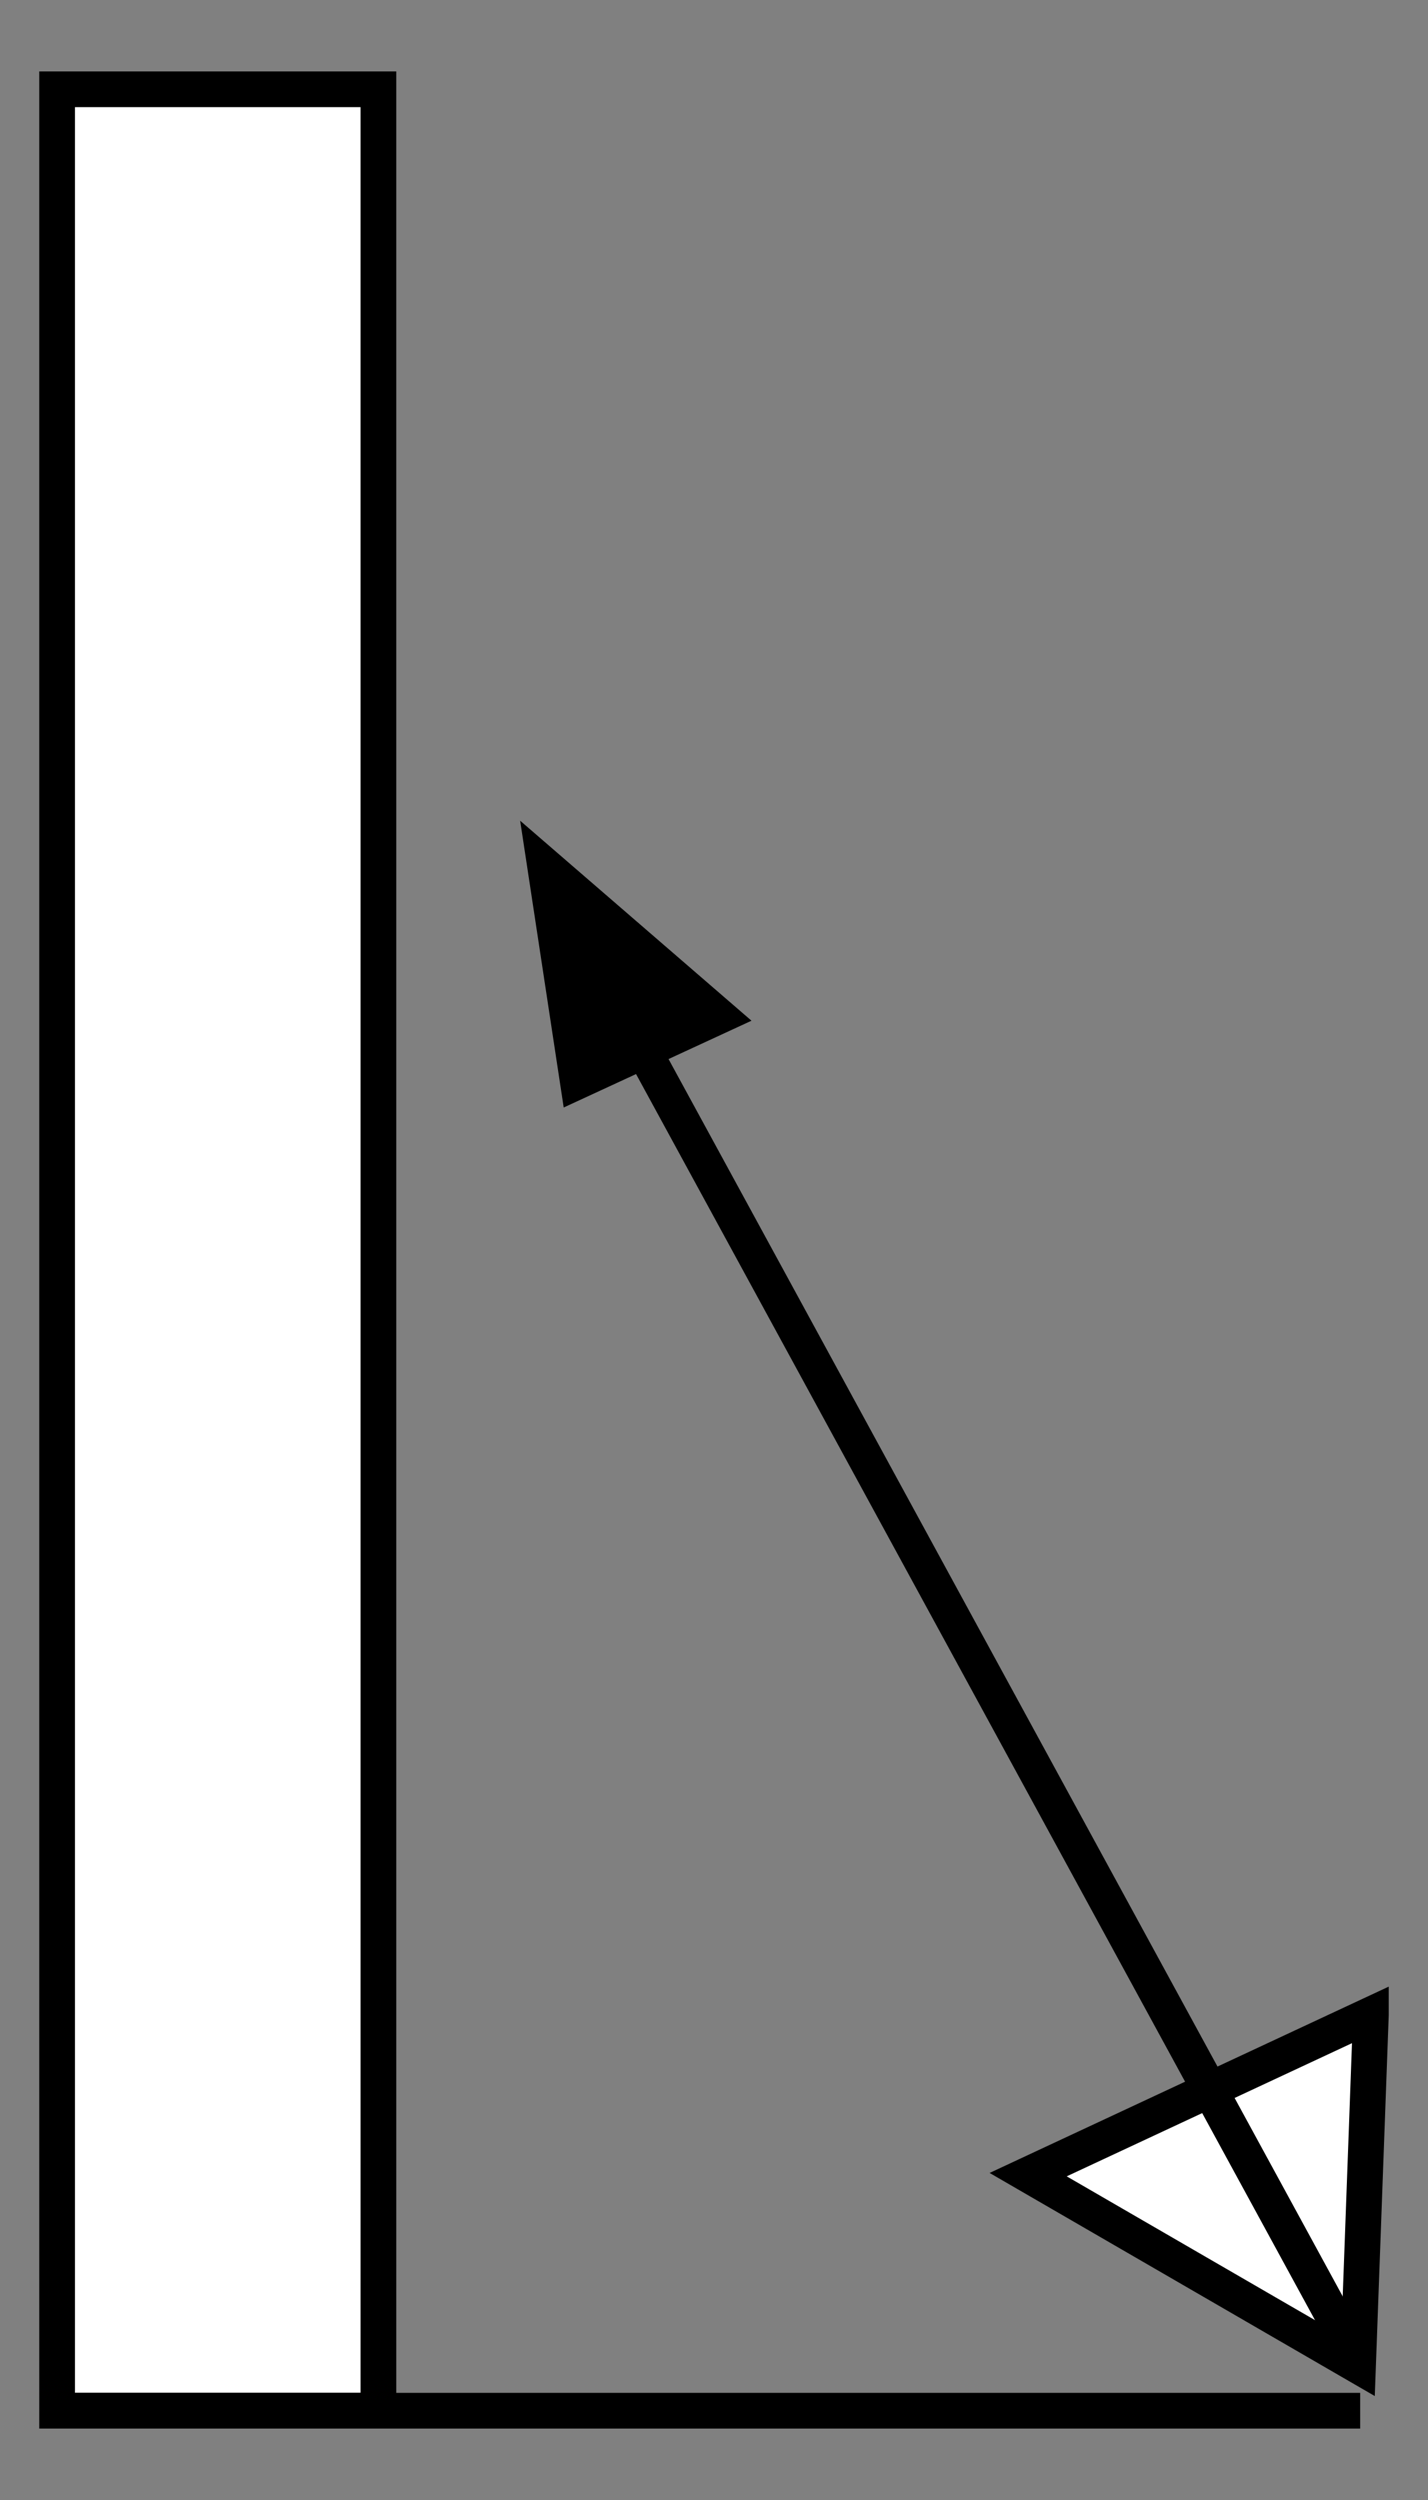 <svg xmlns="http://www.w3.org/2000/svg" id="a" viewBox="0 0 40 70"><rect x="0" y="0" width="40" height="70" fill="#808080" stroke="none"/><defs><style>.b,.c{fill:#fff;stroke:#000;stroke-miterlimit:10}.c{fill:none}</style></defs><path d="M1.6 2.5h9v65h-9z" class="b"/><path d="M38.1 67.5h-36" class="c"/><path d="m38.4 56.42-.36 9.82-9.24-5.35 9.6-4.48Z" class="b"/><path d="m15.79 31.01-1.22-8.03 6.48 5.6-5.26 2.43Z"/><path d="M37.98 66.02 17.49 28.43" class="c"/></svg>